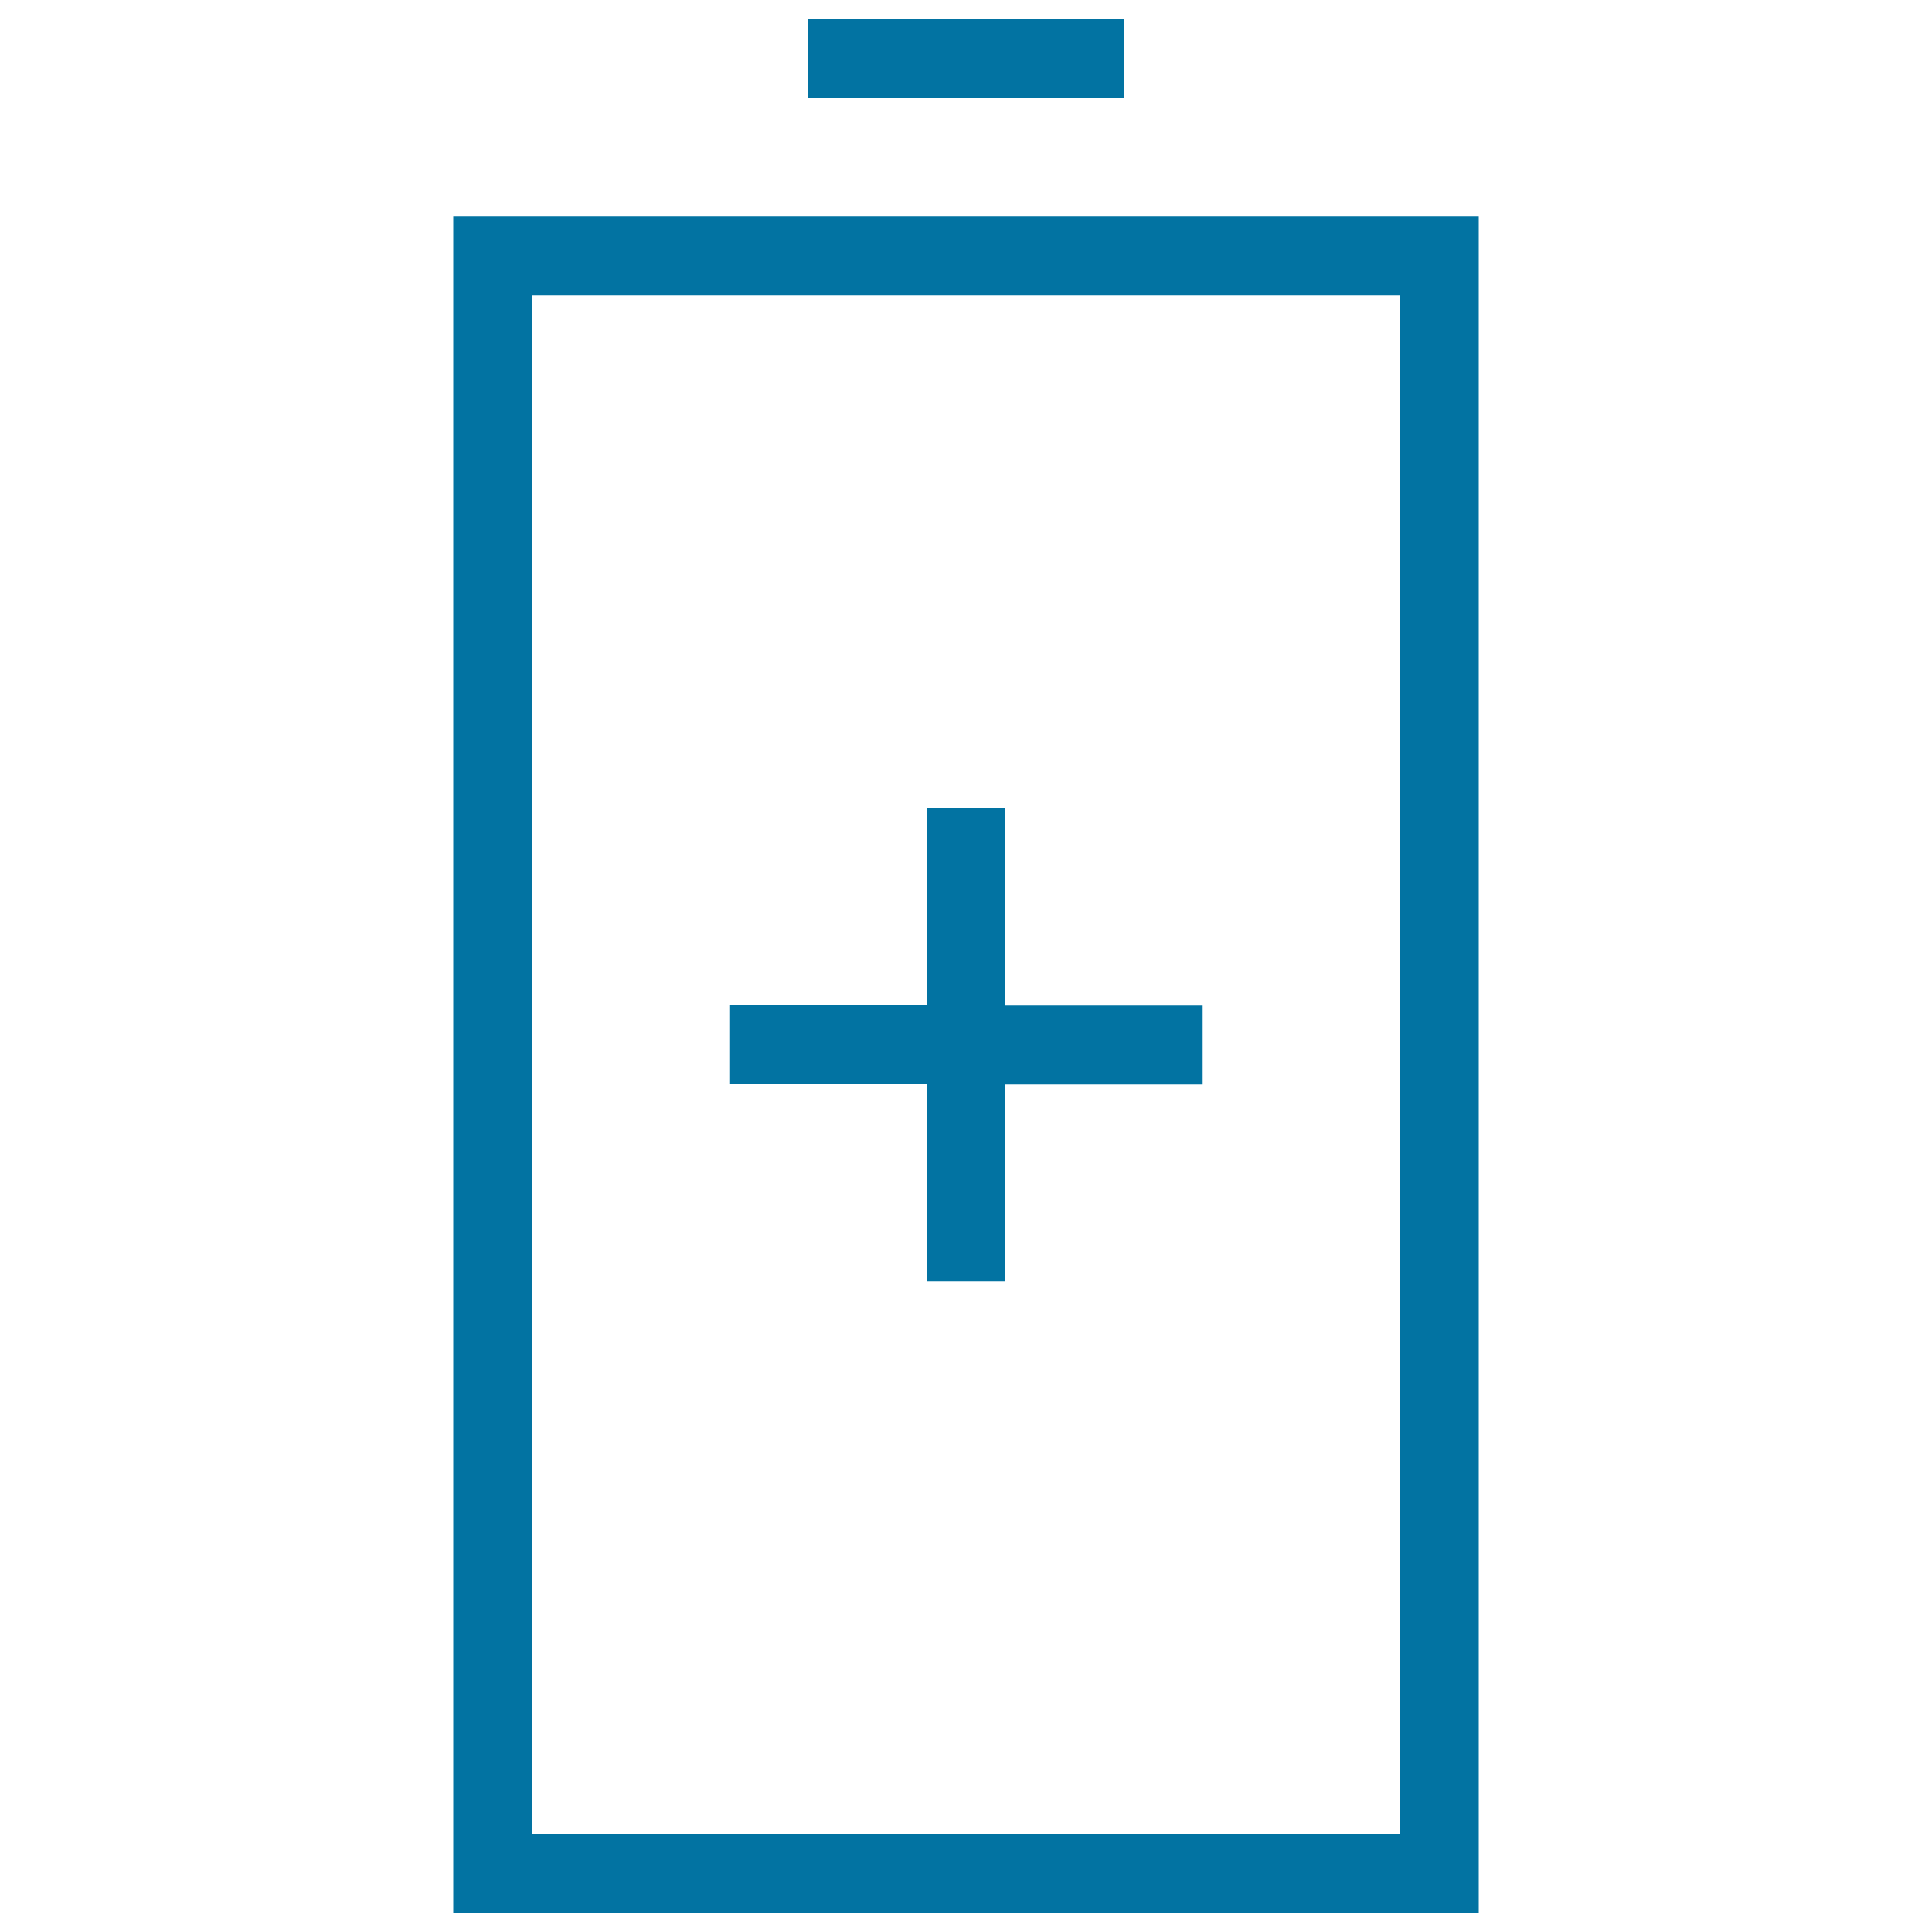 <svg xmlns="http://www.w3.org/2000/svg" viewBox="0 0 1000 1000" style="fill:#0273a2">
<title>Battery Big Symbol With Plus Sign Inside SVG icon</title>
<g><g id="Rectangle_33_copy"><g><path d="M479.6,663.3h40.8V561.3h102.1v-40.8H520.4V418.3h-40.8v102.1H377.5v40.8h102.1V663.3z M581.7,10H418.3v40.8h163.3V10z M234.6,112.1V990h530.8V112.1H234.6z M724.6,949.2H275.4V152.9h449.2V949.2z"/></g></g></g>
</svg>